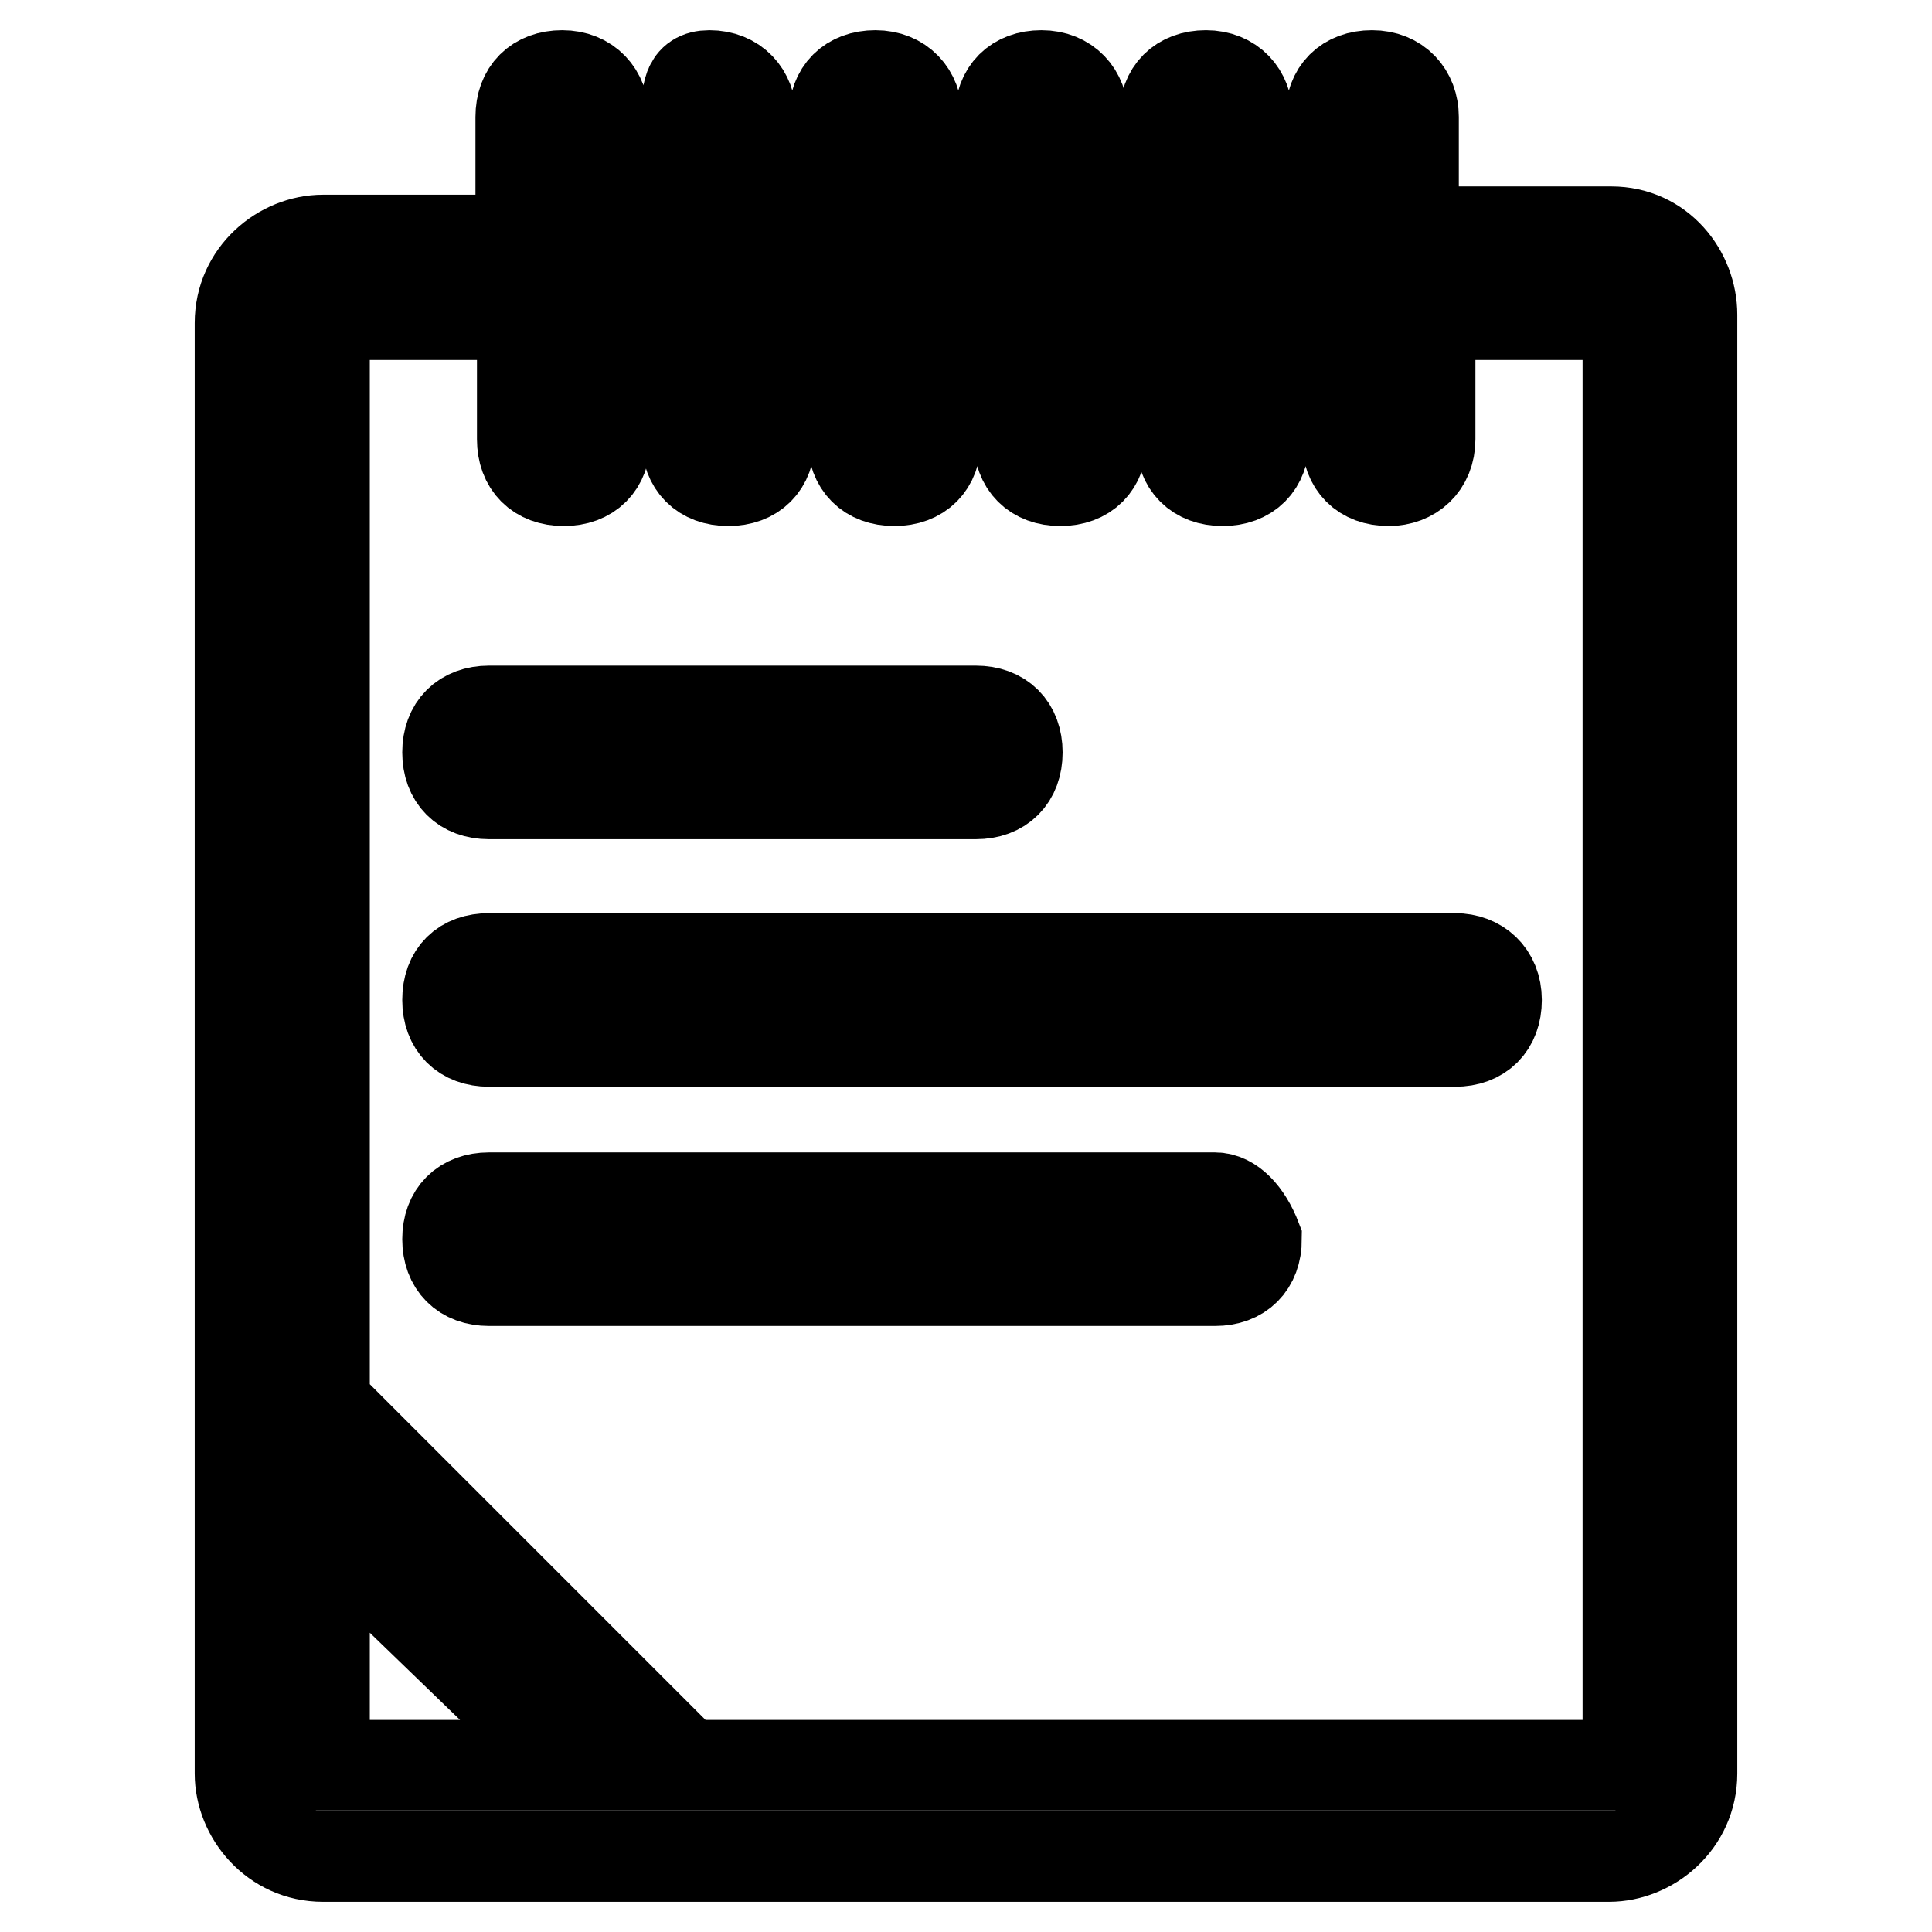 <?xml version="1.0" encoding="utf-8"?>
<!-- Svg Vector Icons : http://www.onlinewebfonts.com/icon -->
<!DOCTYPE svg PUBLIC "-//W3C//DTD SVG 1.1//EN" "http://www.w3.org/Graphics/SVG/1.1/DTD/svg11.dtd">
<svg version="1.1" xmlns="http://www.w3.org/2000/svg" xmlns:xlink="http://www.w3.org/1999/xlink" x="0px" y="0px" viewBox="0 0 256 256" enable-background="new 0 0 256 256" xml:space="preserve">
<g> <path stroke-width="12" fill-opacity="0" stroke="#000000"  d="M161,158.7H64.8c-3.4,0-5.5,2.1-5.5,5.5s2.1,5.5,5.5,5.5H161c3.4,0,5.5-2.1,5.5-5.5 C165.2,160.8,163.1,158.7,161,158.7z M64.8,105.2h64.5c3.4,0,5.5-2.1,5.5-5.5c0-3.4-2.1-5.5-5.5-5.5H64.8c-3.4,0-5.5,2.1-5.5,5.5 C59.3,103.1,61.4,105.2,64.8,105.2z M59.3,132.5c0,3.4,2.1,5.5,5.5,5.5h128c3.4,0,5.5-2.1,5.5-5.5c0-3.4-2.4-5.5-5.5-5.5h-128 C61.4,127,59.3,129,59.3,132.5z M213.5,30.7h-26.2V15.5c0-3.1-2.1-5.5-5.5-5.5c-3.4,0-5.5,2.1-5.5,5.5v16.3h-11V15.5 c0-3.1-2.1-5.5-5.5-5.5c-3.4,0-5.5,2.1-5.5,5.5v16.3h-10.8V15.5c0-3.1-2.1-5.5-5.5-5.5c-3.4,0-5.5,2.1-5.5,5.5v16.3h-11V15.5 c0-3.1-2.1-5.5-5.5-5.5c-3.4,0-5.5,2.1-5.5,5.5v16.3h-11V15.5c0-3.1-2.1-5.5-5.5-5.5C91,10,91,12.4,91,15.5v16.3H80V15.5 c0-3.1-2.1-5.5-5.5-5.5c-3.4,0-5.5,2.1-5.5,5.5v16.3H42.8c-5.5,0-11,4.5-11,11V235c0,5.5,4.5,11,11,11h170.4c5.5,0,11-4.5,11-11 V41.7C224.2,36.2,220,30.7,213.5,30.7z M43,233.9v-31.7l32.8,31.7H43z M213.5,233.9H91l-48-48V41.7h26.2v16.5 c0,3.4,2.1,5.5,5.5,5.5s5.5-2.1,5.5-5.5V41.7H91v16.5c0,3.4,2.1,5.5,5.5,5.5s5.5-2.1,5.5-5.5V41.7h11v16.5c0,3.4,2.1,5.5,5.5,5.5 s5.5-2.1,5.5-5.5V41.7h11v16.5c0,3.4,2.1,5.5,5.5,5.5c3.4,0,5.5-2.1,5.5-5.5V41.7h10.5v16.5c0,3.4,2.1,5.5,5.5,5.5 c3.4,0,5.5-2.1,5.5-5.5V41.7h11v16.5c0,3.4,2.1,5.5,5.5,5.5c3.1,0,5.5-2.1,5.5-5.5V41.7h26.2v192.2H213.5z"/></g>
</svg>